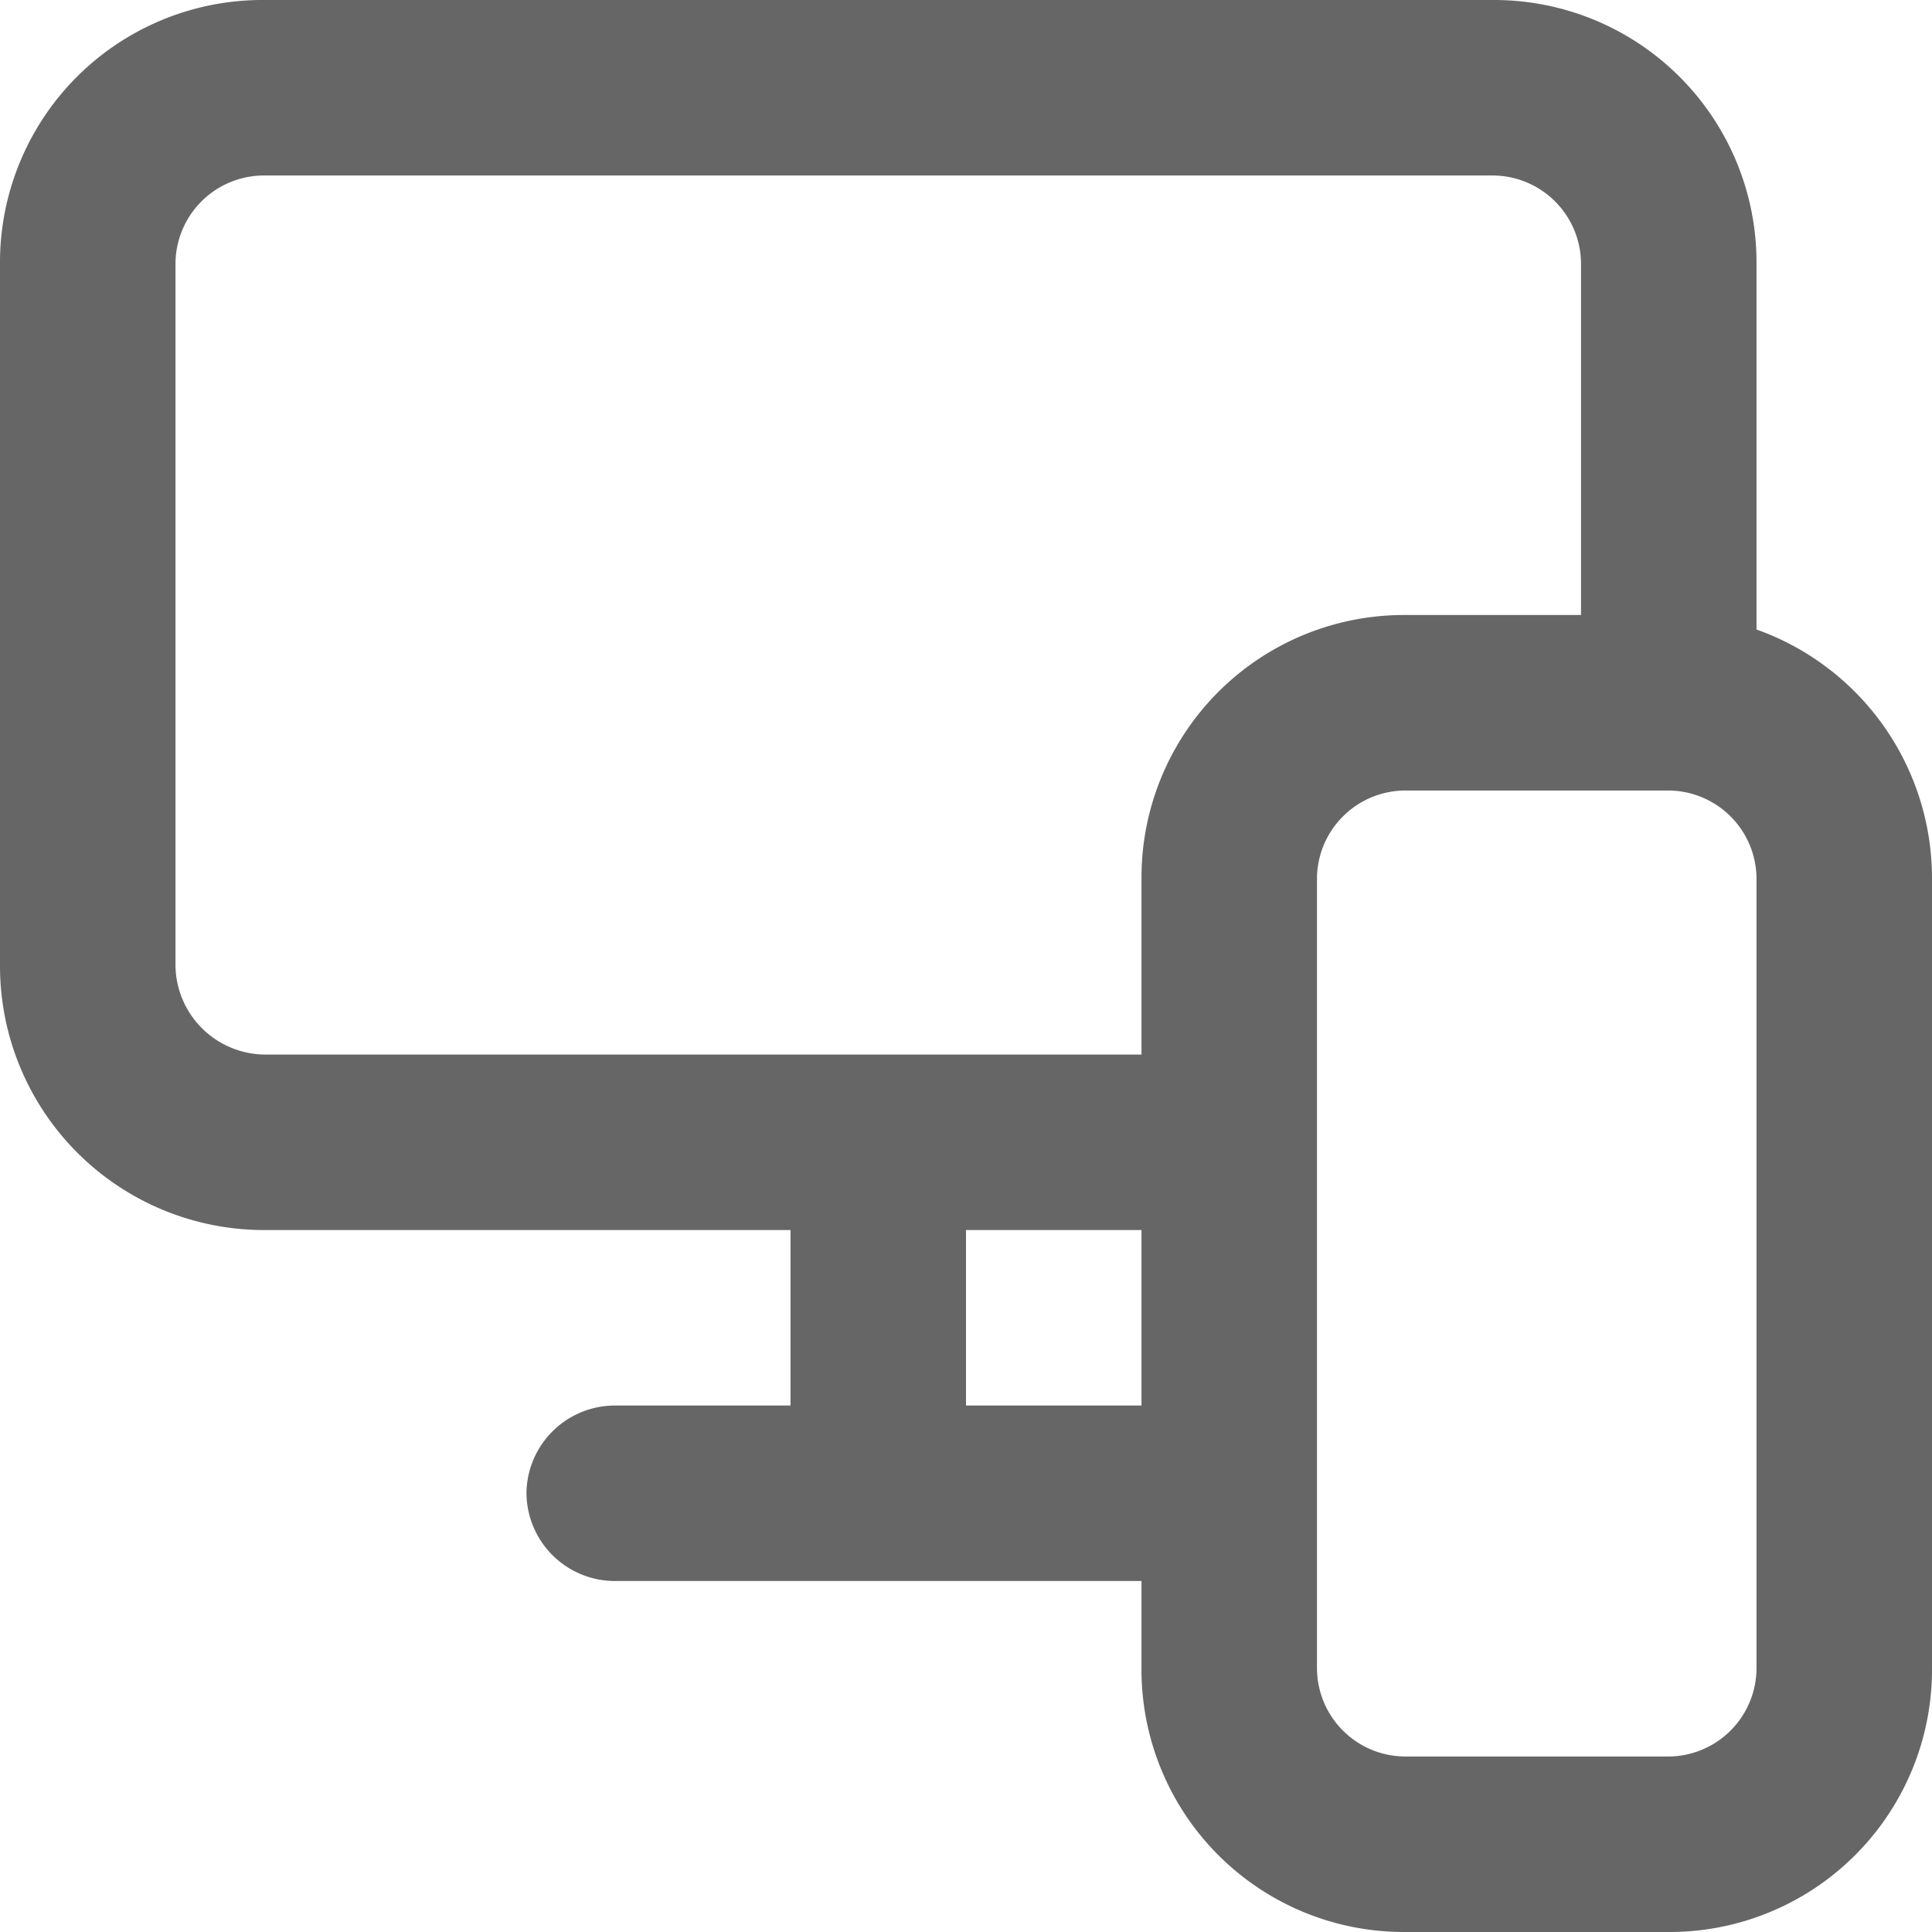 <svg xmlns="http://www.w3.org/2000/svg" viewBox="0 0 12 12"><defs><style>.cls-1{fill:#666;}</style></defs><title>mobile&amp;amp;tv</title><g id="Layer_2" data-name="Layer 2"><g id="Layer_2-2" data-name="Layer 2"><path id="Fill_1081" data-name="Fill 1081" class="cls-1" d="M10.36,12H8.73a1.63,1.63,0,0,1-1.64-1.64V9.82H3.82a.55.55,0,0,1-.55-.55.55.55,0,0,1,.55-.54H4.91V7.64H1.64A1.64,1.64,0,0,1,0,6V1.64A1.63,1.63,0,0,1,1.64,0H9.27a1.63,1.63,0,0,1,1.64,1.64V3.91A1.64,1.64,0,0,1,12,5.45v4.91A1.63,1.63,0,0,1,10.36,12ZM8.73,4.91a.55.55,0,0,0-.55.54v4.91a.55.55,0,0,0,.55.55h1.63a.55.55,0,0,0,.55-.55V5.45a.55.55,0,0,0-.55-.54ZM6,7.64V8.73H7.09V7.64ZM1.64,1.09a.55.55,0,0,0-.55.55V6a.56.56,0,0,0,.55.55H7.09V5.45A1.63,1.63,0,0,1,8.73,3.82H9.82V1.64a.55.55,0,0,0-.55-.55Z"/></g></g></svg>